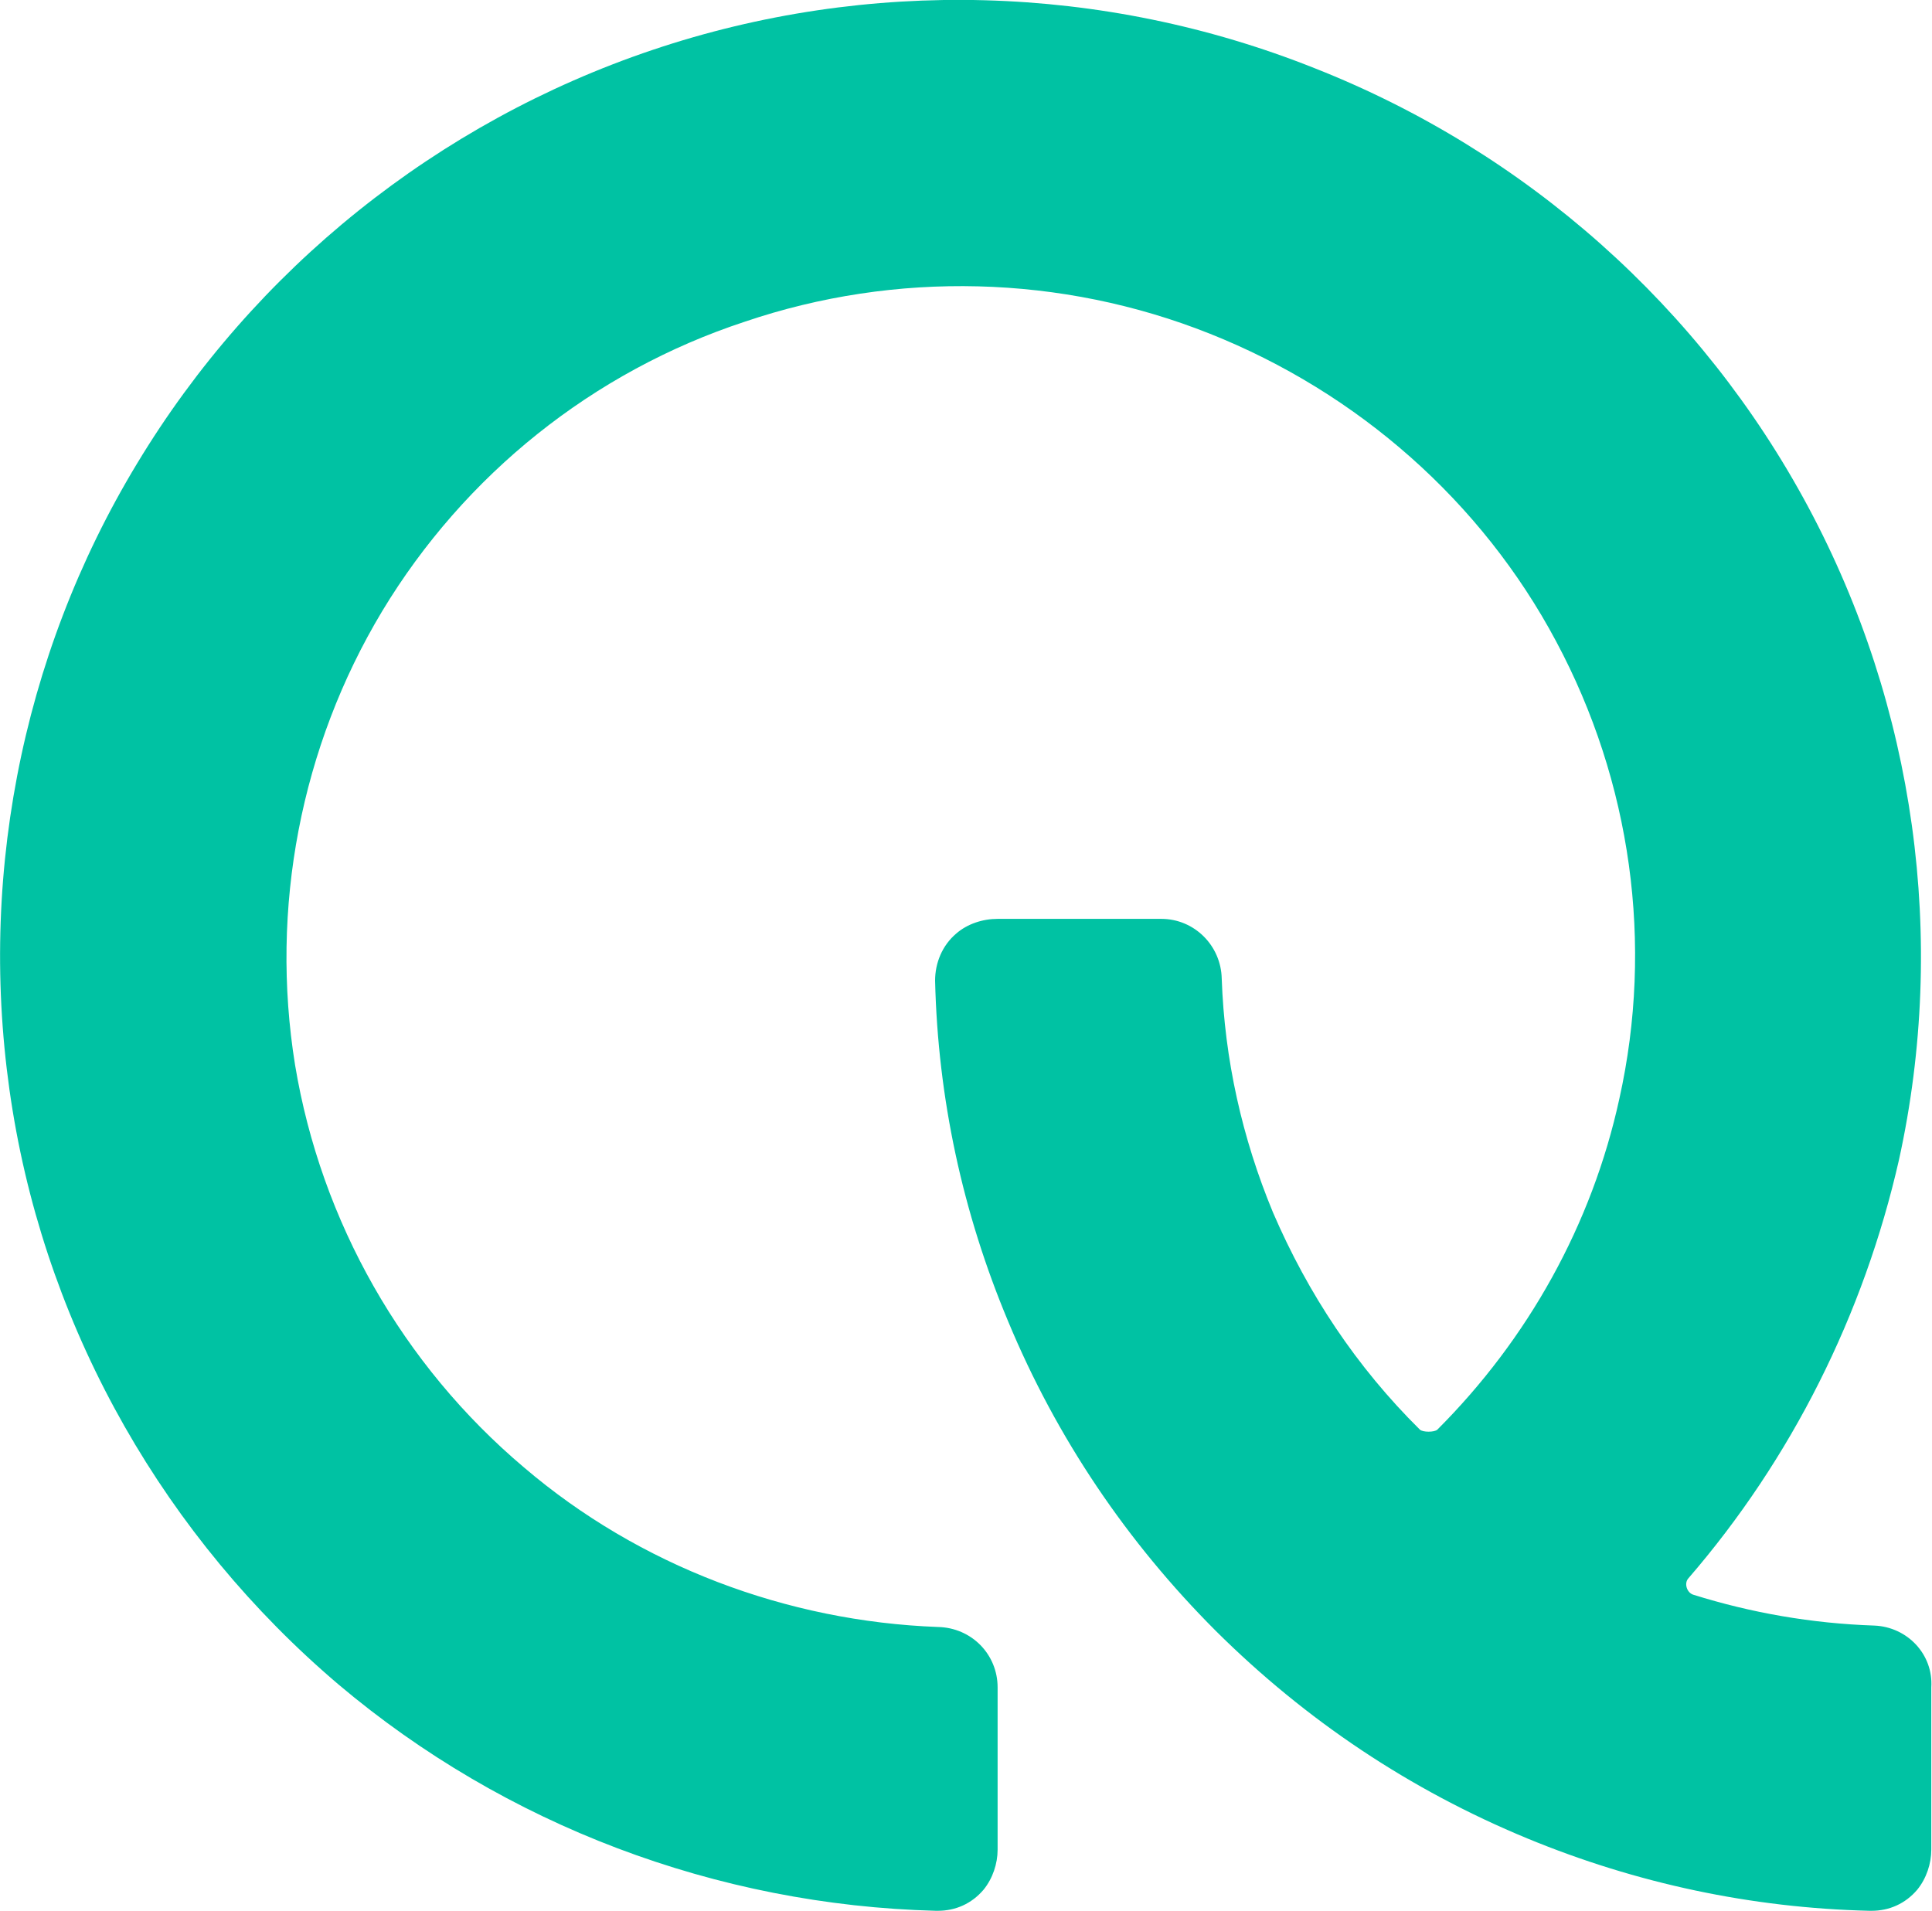 <?xml version="1.0" encoding="utf-8"?>
<!-- Generator: Adobe Illustrator 27.2.0, SVG Export Plug-In . SVG Version: 6.00 Build 0)  -->
<svg version="1.1" id="Capa_1" xmlns="http://www.w3.org/2000/svg" xmlns:xlink="http://www.w3.org/1999/xlink" x="0px" y="0px"
	 viewBox="0 0 275 272" style="enable-background:new 0 0 275 272;" xml:space="preserve">
<style type="text/css">
	.st0{fill:#00C2A3;}
</style>
<path class="st0" d="M266.8,231.4c-8.9-0.3-17.5-1.8-25.8-4.4c-0.9-0.3-1.3-1.6-0.7-2.3c14.7-17,25-37.6,30-59.6
	c6.9-31.4,2.3-64.5-12.9-92.9c-15.2-28.4-40.1-50.6-70.3-62.5C157-2.3,123.5-3.2,92.9,7.1C62.3,17.4,36.2,38.3,19.5,66
	C2.8,93.6-3.4,126.3,1.8,158.1s21.8,60.8,46.4,81.7c23.7,20,53.8,31.4,85,32.2c0.1,0,0.1,0,0.3,0c2.5,0,4.8-1,6.5-3
	c1.3-1.6,2-3.7,2-5.7v-23.1c0-4.7-3.7-8.5-8.5-8.6c-21.5-0.8-42.5-8.7-58.9-22.7c-17.3-14.6-28.9-35-32.6-57.3
	c-3.6-22.3,0.8-45.3,12.4-64.6c11.7-19.4,30-34.1,51.6-41.2c21.5-7.3,45.1-6.7,66.2,1.7c21.1,8.4,38.7,23.9,49.3,43.8
	c10.7,20,13.9,43.1,9,65.1c-3.9,17.9-13,34.2-25.9,47.1c-0.4,0.4-2.1,0.4-2.5,0c-9-8.9-15.9-19.3-20.9-30.9
	c-4.4-10.6-6.9-21.8-7.3-33.3c-0.1-4.7-3.9-8.5-8.6-8.5H142c-2.1,0-4.3,0.7-5.9,2.1c-2,1.7-3,4.2-3,6.7c0.4,16.7,3.9,33,10.4,48.5
	c6.9,16.6,16.9,31.4,29.6,44.1c12.8,12.7,27.6,22.6,44.3,29.5c15.5,6.4,31.9,9.9,48.7,10.3c0.1,0,0.1,0,0.3,0c2.5,0,4.8-1,6.5-3
	c1.3-1.6,2-3.7,2-5.7v-23.1C275.2,235.5,271.5,231.6,266.8,231.4z"/>
</svg>
